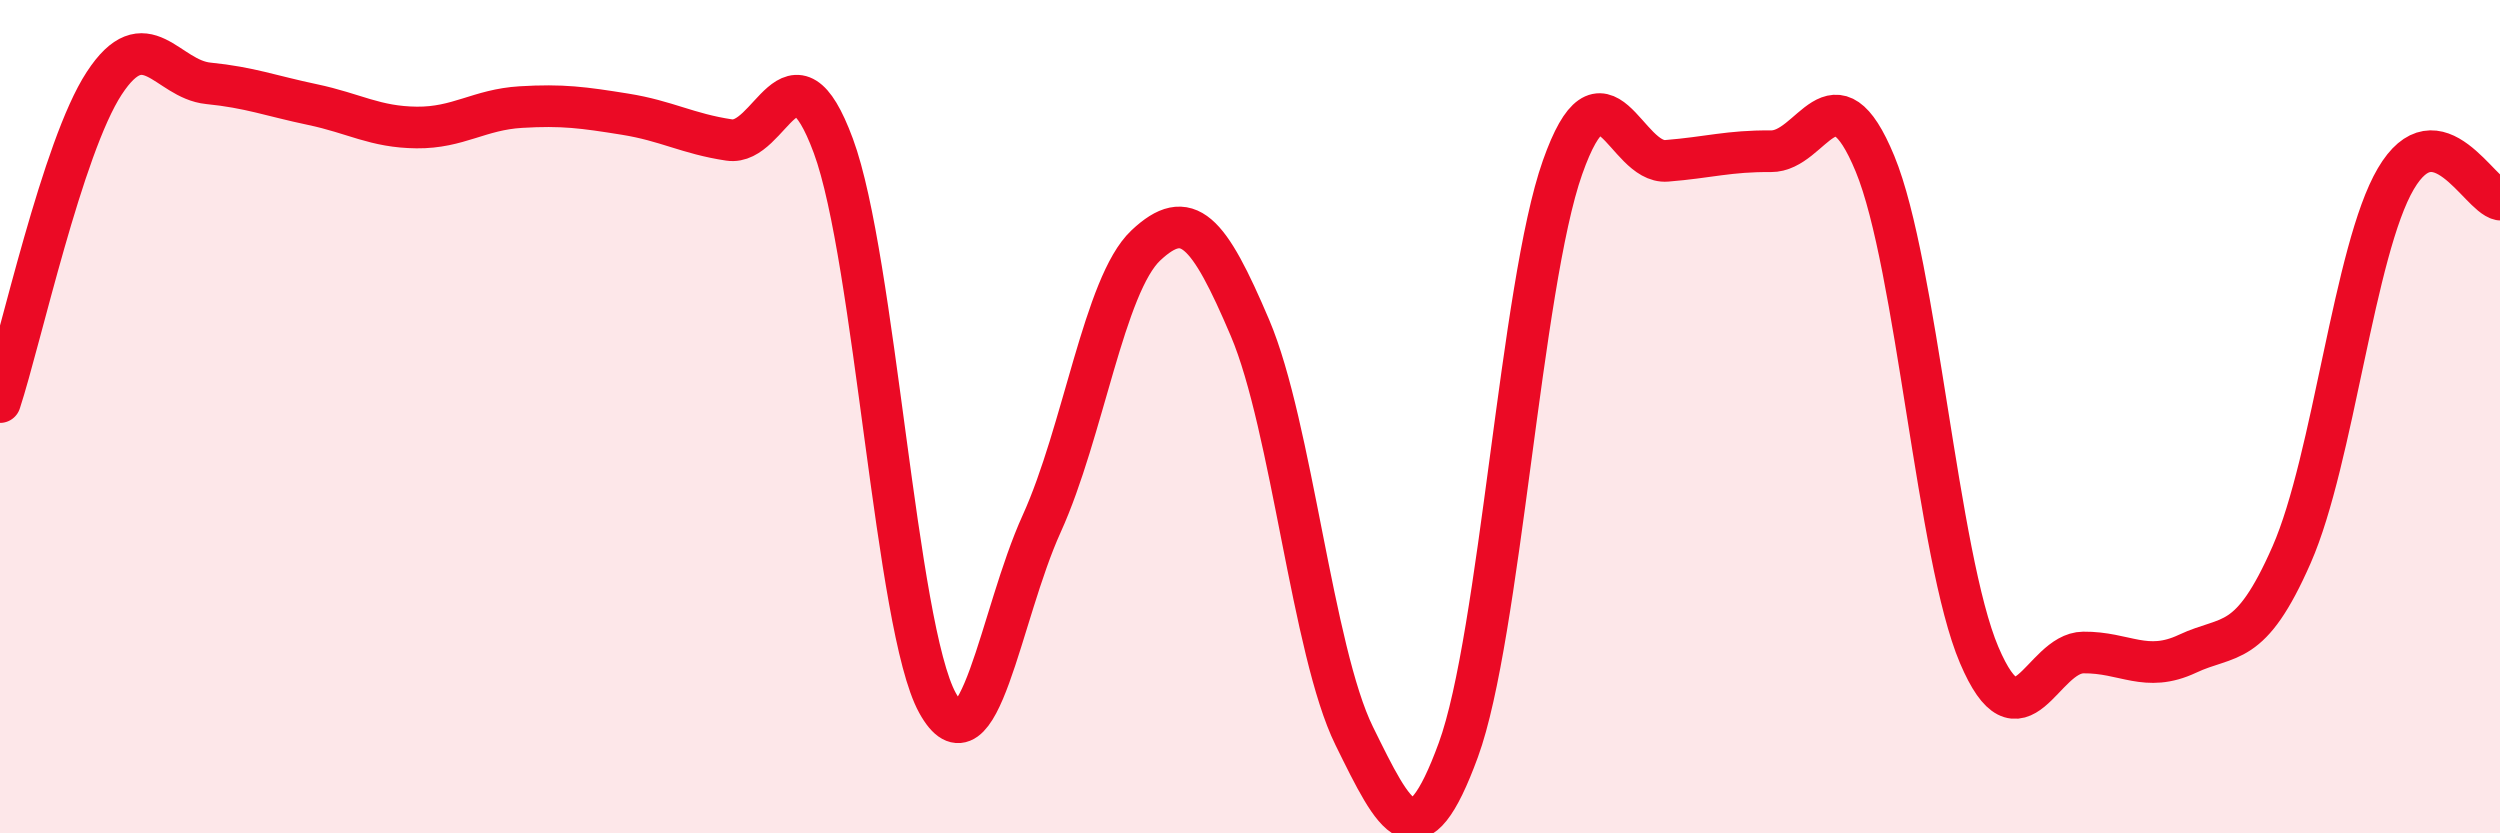 
    <svg width="60" height="20" viewBox="0 0 60 20" xmlns="http://www.w3.org/2000/svg">
      <path
        d="M 0,9.65 C 0.5,8.12 1.5,3.53 2.5,2 C 3.5,0.47 4,1.9 5,2 C 6,2.1 6.5,2.3 7.5,2.51 C 8.5,2.72 9,3.05 10,3.06 C 11,3.07 11.5,2.63 12.5,2.57 C 13.5,2.51 14,2.58 15,2.74 C 16,2.9 16.5,3.21 17.5,3.36 C 18.5,3.51 19,0.8 20,3.5 C 21,6.2 21.5,15.06 22.5,16.87 C 23.5,18.68 24,14.77 25,12.57 C 26,10.37 26.5,6.83 27.5,5.89 C 28.5,4.95 29,5.52 30,7.87 C 31,10.22 31.5,15.63 32.5,17.66 C 33.5,19.69 34,20.73 35,18 C 36,15.27 36.5,6.85 37.5,4.02 C 38.5,1.19 39,3.94 40,3.86 C 41,3.78 41.5,3.62 42.5,3.63 C 43.5,3.64 44,1.51 45,3.93 C 46,6.35 46.5,13.37 47.5,15.72 C 48.5,18.07 49,15.67 50,15.66 C 51,15.65 51.5,16.16 52.5,15.69 C 53.5,15.22 54,15.59 55,13.31 C 56,11.03 56.5,5.99 57.5,4.29 C 58.5,2.59 59.5,4.69 60,4.79L60 20L0 20Z"
        fill="#EB0A25"
        opacity="0.1"
        stroke-linecap="round"
        stroke-linejoin="round"
      />
      <path
        d="M 0,9.65 C 0.5,8.12 1.5,3.53 2.5,2 C 3.5,0.47 4,1.9 5,2 C 6,2.1 6.5,2.3 7.5,2.51 C 8.5,2.72 9,3.05 10,3.06 C 11,3.07 11.5,2.63 12.5,2.57 C 13.5,2.51 14,2.58 15,2.74 C 16,2.9 16.5,3.21 17.5,3.36 C 18.5,3.51 19,0.8 20,3.5 C 21,6.2 21.5,15.06 22.5,16.87 C 23.5,18.68 24,14.77 25,12.57 C 26,10.37 26.5,6.83 27.5,5.89 C 28.5,4.95 29,5.52 30,7.87 C 31,10.22 31.5,15.63 32.5,17.66 C 33.5,19.69 34,20.73 35,18 C 36,15.27 36.5,6.85 37.5,4.02 C 38.5,1.19 39,3.94 40,3.86 C 41,3.78 41.5,3.62 42.5,3.63 C 43.5,3.64 44,1.51 45,3.93 C 46,6.35 46.5,13.37 47.5,15.72 C 48.5,18.07 49,15.67 50,15.66 C 51,15.65 51.5,16.16 52.5,15.69 C 53.5,15.22 54,15.59 55,13.31 C 56,11.03 56.5,5.99 57.5,4.29 C 58.5,2.59 59.5,4.69 60,4.79"
        stroke="#EB0A25"
        stroke-width="1"
        fill="none"
        stroke-linecap="round"
        stroke-linejoin="round"
      />
    </svg>
  